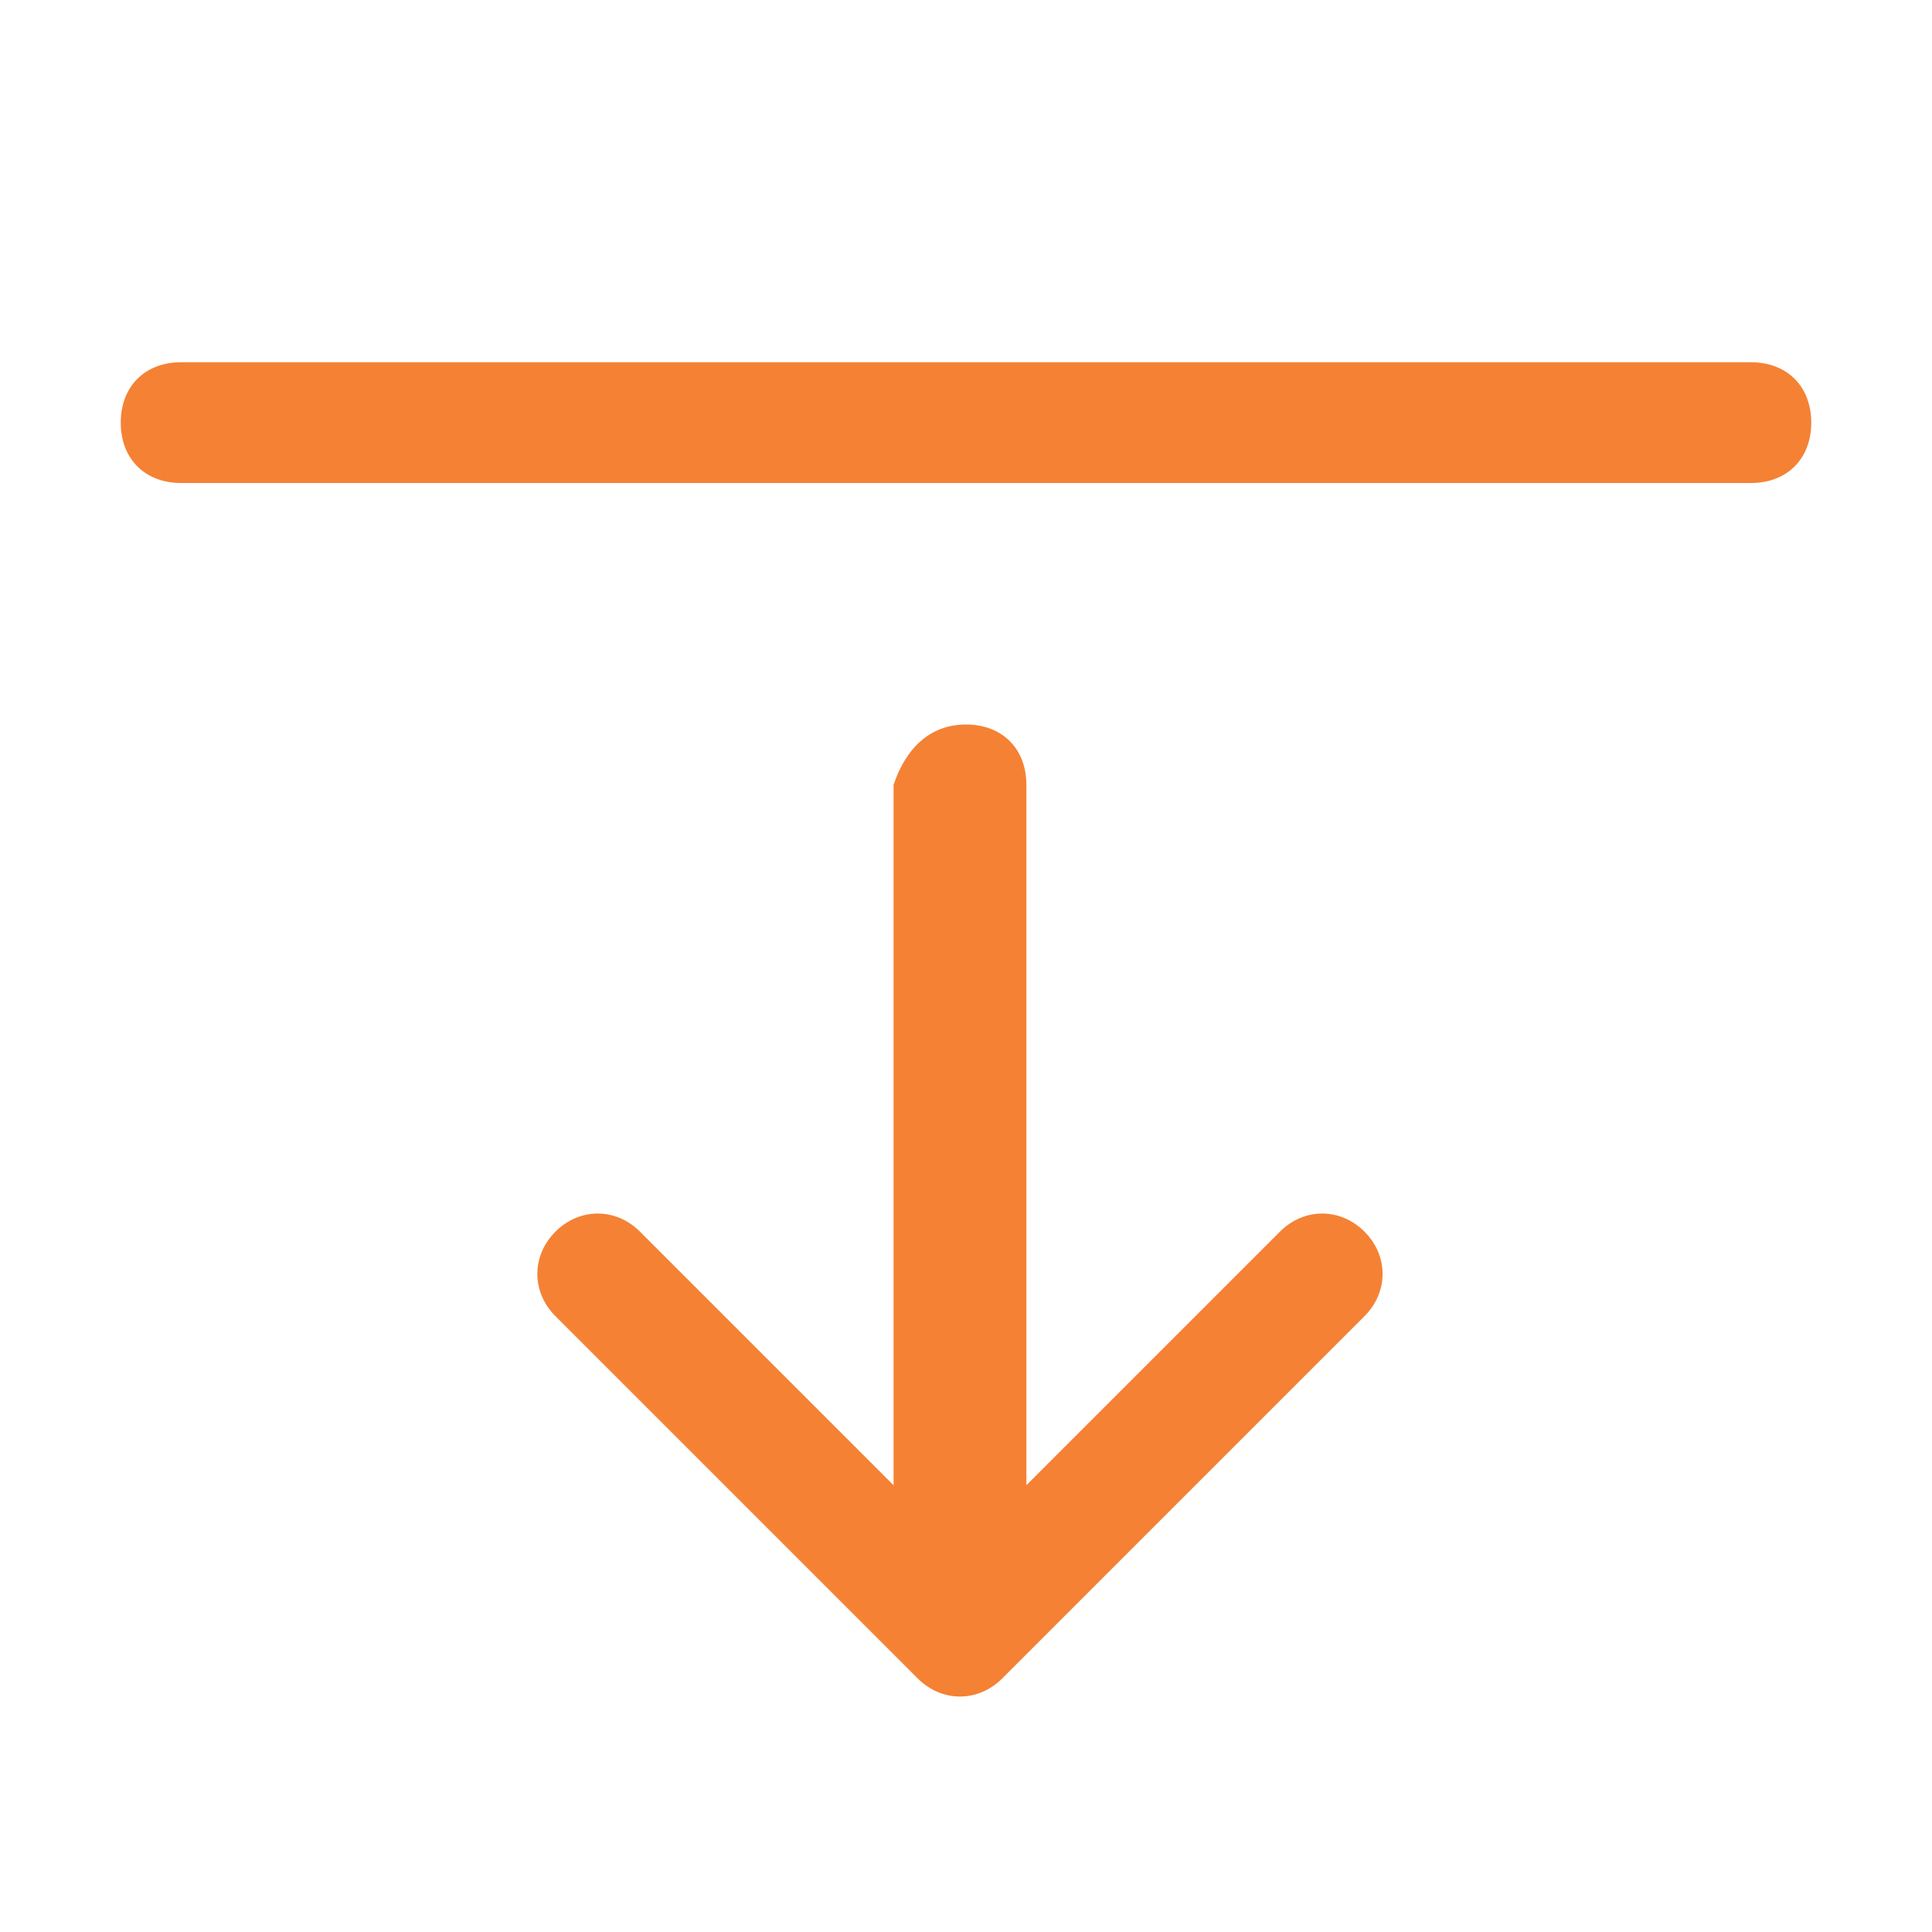 <?xml version="1.0" encoding="utf-8"?>
<!-- Generator: Adobe Illustrator 27.2.0, SVG Export Plug-In . SVG Version: 6.00 Build 0)  -->
<svg version="1.1" id="Layer_1" xmlns="http://www.w3.org/2000/svg" xmlns:xlink="http://www.w3.org/1999/xlink" x="0px" y="0px"
	 viewBox="0 0 16 16" style="enable-background:new 0 0 16 16;" xml:space="preserve">
<style type="text/css">
	.st0{fill-rule:evenodd;clip-rule:evenodd;fill:#F58134;}
</style>
<path class="st0" d="M1,3.5C1,3.2,1.2,3,1.5,3h13C14.8,3,15,3.2,15,3.5S14.8,4,14.5,4h-13C1.2,4,1,3.8,1,3.5z M8,6
	c0.3,0,0.5,0.2,0.5,0.5v5.8l2.1-2.1c0.2-0.2,0.5-0.2,0.7,0s0.2,0.5,0,0.7l-3,3c-0.2,0.2-0.5,0.2-0.7,0c0,0,0,0,0,0l-3-3
	c-0.2-0.2-0.2-0.5,0-0.7s0.5-0.2,0.7,0l2.1,2.1V6.5C7.5,6.2,7.7,6,8,6z"/>
</svg>
